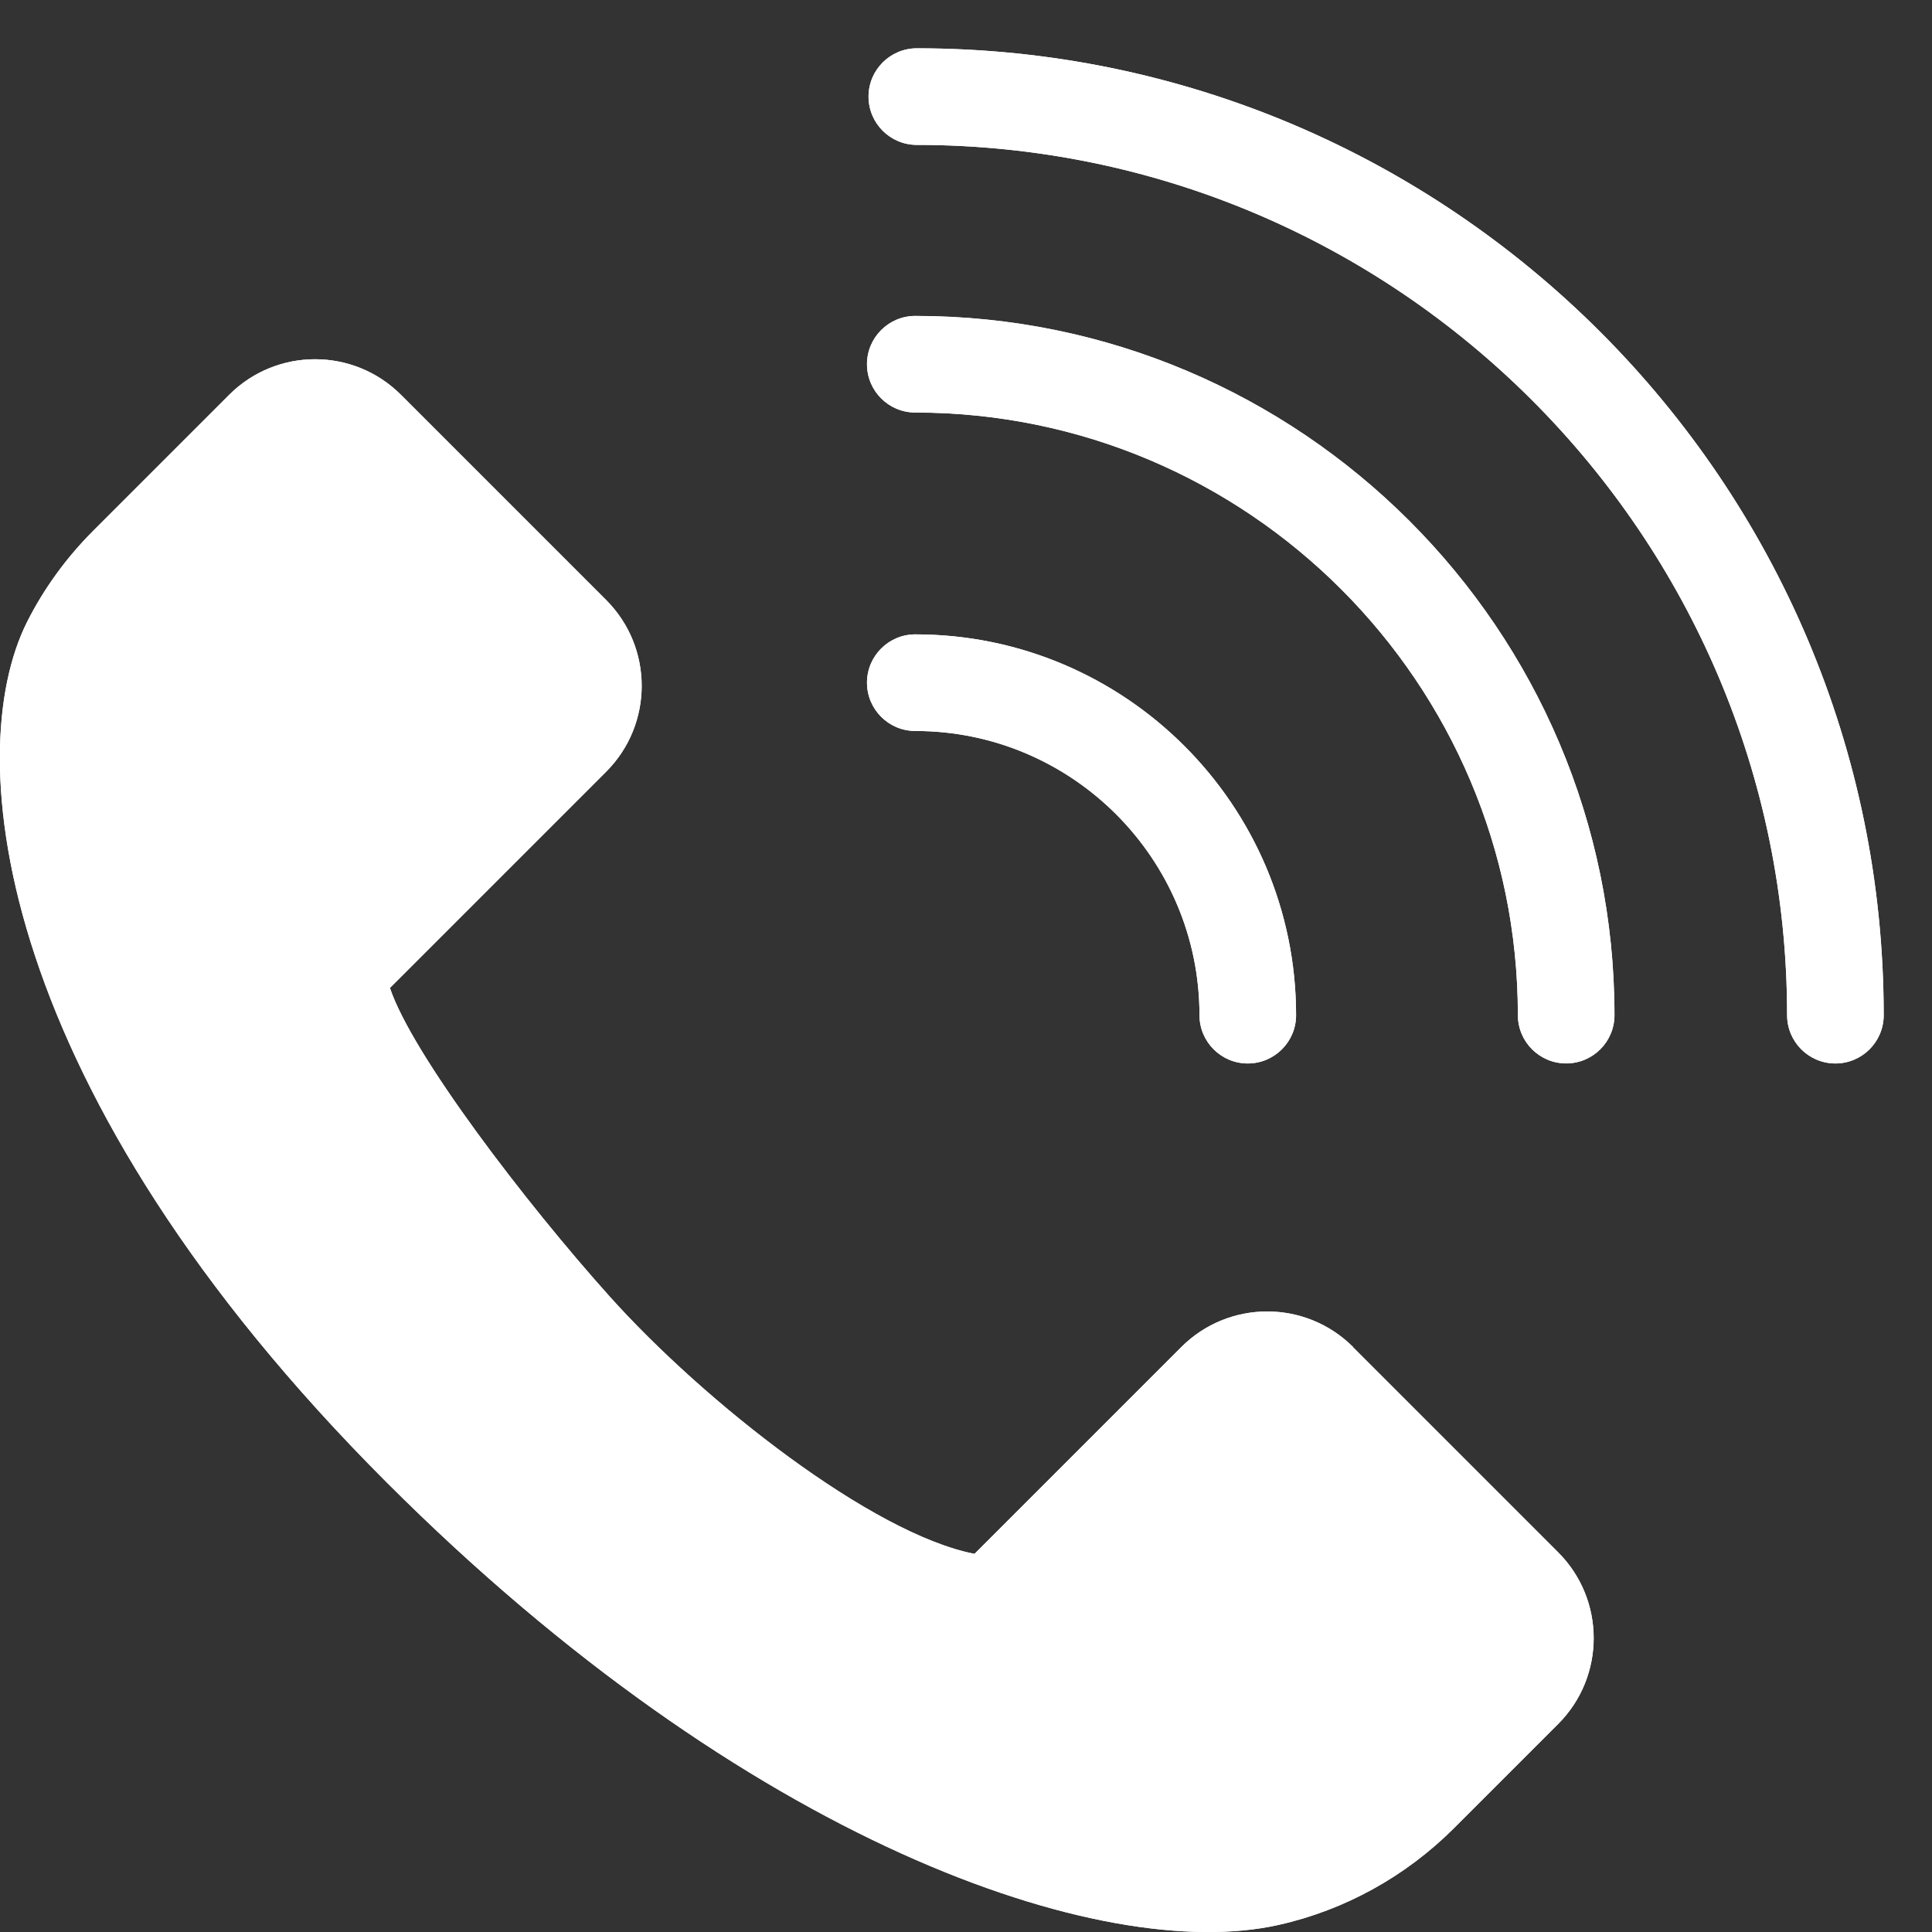 <svg xmlns="http://www.w3.org/2000/svg" id="Layer_1" data-name="Layer 1" viewBox="0 0 200 200"><rect x="0" y="0" width="200" height="200" fill="#333333" stroke="none"/><defs><style> .cls-1 { fill: #fff; } </style></defs><g><path class="cls-1" d="M140.08,139.44c-4.91-4.91-12.87-4.91-17.78,0l-21.41,21.41c-10.56-2.05-27.93-15.67-37.77-26.64-8.71-9.71-20.46-25.08-22.75-31.95l22.37-22.37c4.91-4.91,4.91-12.87,0-17.78l-21.24-21.24c-4.91-4.91-12.87-4.91-17.78,0l-14.04,14.04c-2.78,2.78-5.11,5.96-6.88,9.47-6.98,13.9-3.23,48.61,37.23,89.08,37.28,37.28,74.03,49.89,92.31,45.81,6.88-1.54,13.17-5.03,18.16-10.01l10.79-10.79c4.91-4.91,4.91-12.87,0-17.78l-21.24-21.24Z"></path><path class="cls-1" d="M124.17,105.09c0,2.76,2.24,5,5,5s5-2.24,5-5c0-21.74-17.68-39.42-39.42-39.42-2.76,0-5,2.24-5,5s2.24,5,5,5c16.22,0,29.42,13.2,29.42,29.42Z"></path><path class="cls-1" d="M94.75,32.7c-2.76,0-5,2.24-5,5s2.24,5,5,5c34.4,0,62.38,27.99,62.38,62.38,0,2.76,2.24,5,5,5s5-2.24,5-5c0-39.91-32.47-72.38-72.38-72.38Z"></path><path class="cls-1" d="M94.91,5c-2.76,0-5,2.24-5,5s2.24,5,5,5c49.67,0,90.09,40.41,90.09,90.09,0,2.76,2.24,5,5,5s5-2.24,5-5c0-55.19-44.9-100.09-100.09-100.09Z"></path></g><g><path class="cls-1" d="M40.38,102.26l22.37-22.37c4.91-4.91,4.91-12.87,0-17.78l-21.24-21.24c-4.91-4.91-12.87-4.91-17.78,0l-14.04,14.04c-2.78,2.78-5.11,5.96-6.88,9.47-6.98,13.9-3.23,48.61,37.23,89.08,37.28,37.28,74.03,49.89,92.31,45.81,6.88-1.54,13.17-5.03,18.16-10.01l10.79-10.79c4.91-4.91,4.91-12.87,0-17.78l-21.24-21.24c-4.91-4.91-12.87-4.91-17.78,0l-21.41,21.41c-10.56-2.05-27.93-15.67-37.77-26.64-8.71-9.71-20.46-25.08-22.75-31.95Z"></path><g><path class="cls-1" d="M129.17,110.09c-2.76,0-5-2.24-5-5,0-16.22-13.2-29.42-29.42-29.42-2.76,0-5-2.24-5-5s2.24-5,5-5c21.74,0,39.42,17.68,39.42,39.42,0,2.76-2.24,5-5,5Z"></path><path class="cls-1" d="M162.13,110.09c-2.76,0-5-2.24-5-5,0-34.4-27.99-62.38-62.38-62.38-2.76,0-5-2.24-5-5s2.24-5,5-5c39.91,0,72.38,32.47,72.38,72.38,0,2.76-2.24,5-5,5Z"></path><path class="cls-1" d="M190,110.09c-2.76,0-5-2.24-5-5,0-49.67-40.41-90.09-90.09-90.09-2.76,0-5-2.24-5-5s2.24-5,5-5c55.19,0,100.09,44.9,100.09,100.09,0,2.76-2.24,5-5,5Z"></path></g></g></svg>